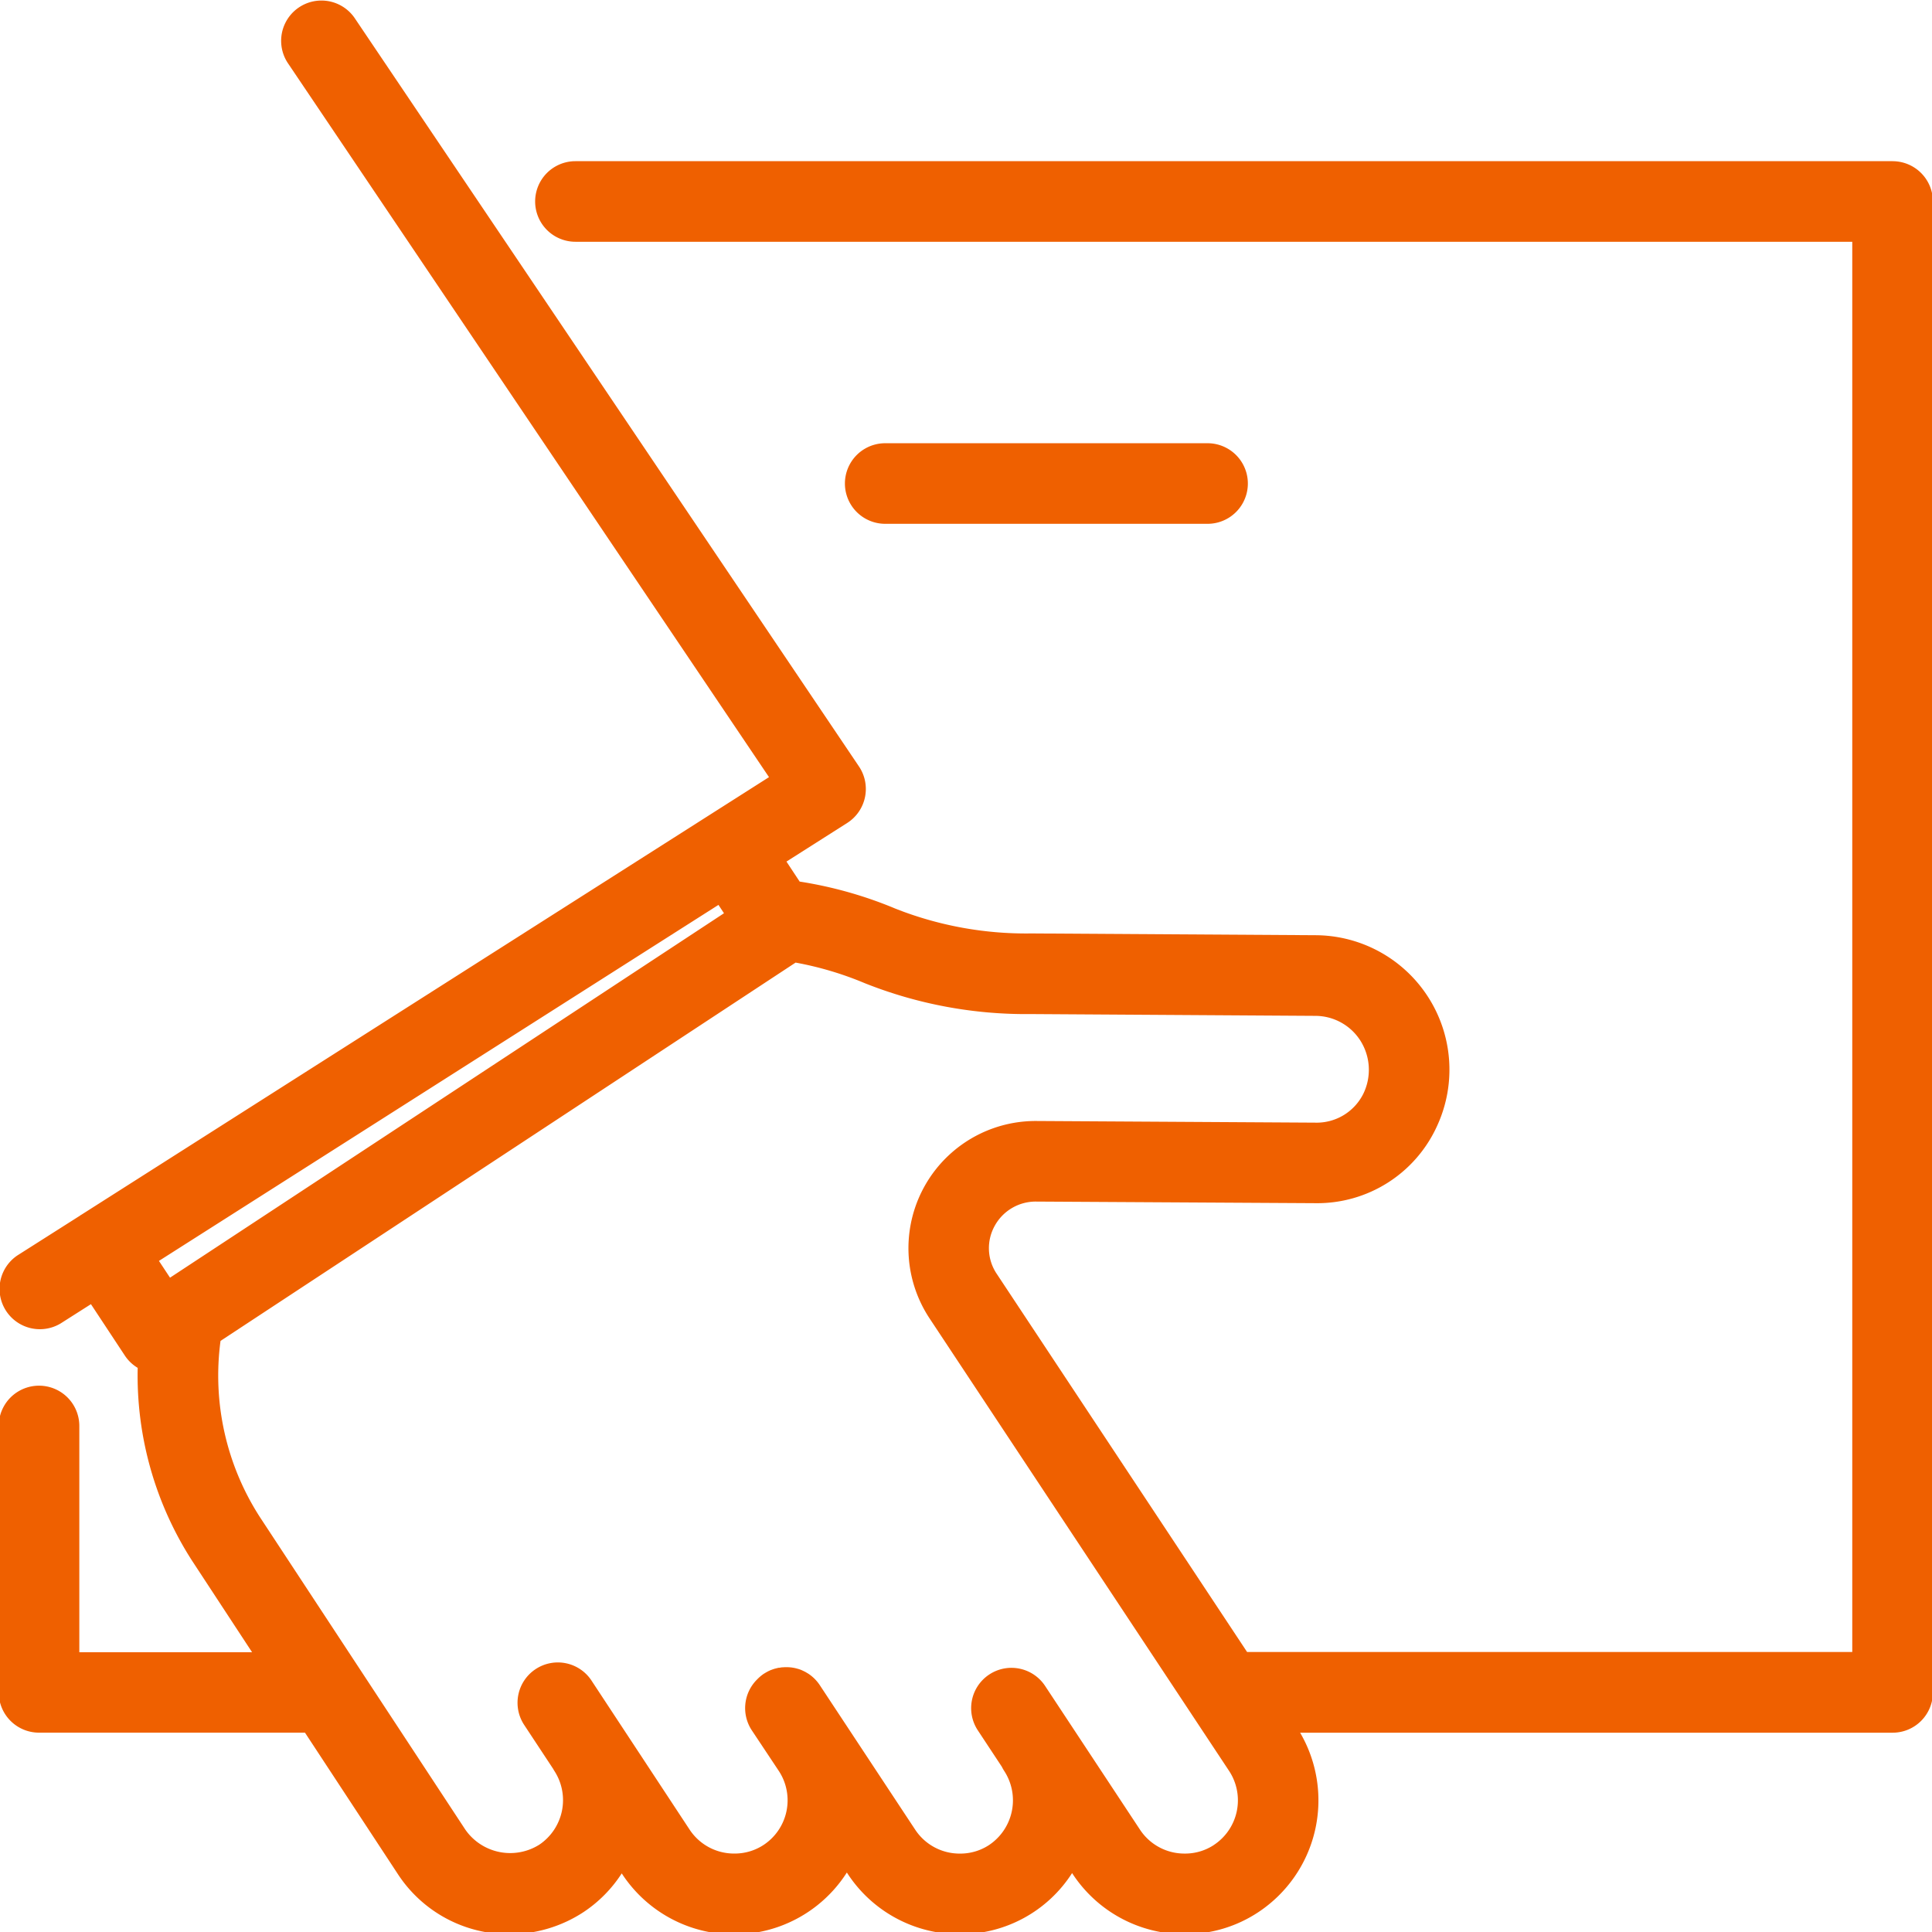 <svg xmlns="http://www.w3.org/2000/svg" xmlns:xlink="http://www.w3.org/1999/xlink" width="89" height="89" viewBox="0 0 89 89">
  <defs>
    <clipPath id="clip-path">
      <rect id="Rectangle_400" data-name="Rectangle 400" width="89" height="89" fill="#ef6000"/>
    </clipPath>
  </defs>
  <g id="Groupe_2070" data-name="Groupe 2070" transform="translate(-0.062)">
    <g id="Groupe_2069" data-name="Groupe 2069" transform="translate(0.062)" clip-path="url(#clip-path)">
      <path id="Tracé_1796" data-name="Tracé 1796" d="M87.243,7.425H26.567a1.856,1.856,0,0,0,0,3.712H85.386V76.1H57.507L45.978,58.686a2.118,2.118,0,0,1-.1-2.21,2.153,2.153,0,0,1,1.907-1.124l12.874.074a6.06,6.06,0,0,0,5.6-3.556,6.193,6.193,0,0,0-5.571-8.788L47.562,43a16.386,16.386,0,0,1-6.236-1.135,18.969,18.969,0,0,0-4.43-1.254l-.608-.921,2.8-1.78a1.858,1.858,0,0,0,.542-2.6L16.389.82a1.856,1.856,0,0,0-3.078,2.074L35.484,35.8,3.816,55.953c-.015.009-.031.017-.047.027L3.745,56,.86,57.833a1.857,1.857,0,0,0,1.994,3.132l1.394-.887,1.564,2.371a1.847,1.847,0,0,0,.59.563,15.763,15.763,0,0,0,2.515,8.9l2.754,4.2H3.713V65.689a1.856,1.856,0,1,0-3.712,0V77.961a1.855,1.855,0,0,0,1.856,1.856H14.108l4.269,6.5A6.106,6.106,0,0,0,23.537,89.1a6.207,6.207,0,0,0,3.4-1.015A6.12,6.12,0,0,0,28.7,86.3l.025.038a6.165,6.165,0,0,0,10.345-.078l.051.078A6.157,6.157,0,0,0,44.271,89.1a6.11,6.11,0,0,0,5.175-2.814l.035.053A6.157,6.157,0,0,0,54.628,89.1a6.087,6.087,0,0,0,3.4-1.015,6.178,6.178,0,0,0,1.923-8.266H87.243A1.855,1.855,0,0,0,89.1,77.961V9.282a1.856,1.856,0,0,0-1.856-1.856M33.156,41.685l.254.385L7.891,58.858l-.51-.773Zm22.817,43.31a2.414,2.414,0,0,1-1.345.392,2.449,2.449,0,0,1-2.05-1.095l-4.363-6.609a1.857,1.857,0,1,0-3.1,2.045l1.094,1.658a1.875,1.875,0,0,0,.109.193,2.478,2.478,0,0,1-.7,3.417,2.414,2.414,0,0,1-1.345.392,2.449,2.449,0,0,1-2.05-1.095l-4.4-6.665a1.848,1.848,0,0,0-.526-.526c-.02-.013-.041-.024-.061-.036s-.06-.038-.092-.054-.086-.043-.13-.062l-.029-.014c-.052-.022-.105-.04-.159-.057l-.008,0q-.083-.026-.168-.043h0c-.055-.011-.11-.019-.166-.026l-.011,0c-.053-.006-.106-.008-.159-.009h-.02c-.051,0-.1,0-.151.006h-.028c-.05,0-.1.012-.149.02l-.03,0c-.052.01-.1.022-.153.036l-.022.005q-.084.024-.166.057l-.007,0a1.845,1.845,0,0,0-.286.146l-.047.027a1.864,1.864,0,0,0-.3.249l-.017.017a1.857,1.857,0,0,0-.243,2.35l1.245,1.873a2.463,2.463,0,0,1-.711,3.406,2.422,2.422,0,0,1-1.345.393,2.45,2.45,0,0,1-2.052-1.095l-4.506-6.845a1.857,1.857,0,1,0-3.107,2.034l1.319,2c.018.032.035.064.055.094a2.473,2.473,0,0,1-.685,3.4,2.518,2.518,0,0,1-3.411-.687L12.031,69.886a12.031,12.031,0,0,1-1.813-8.116L36.709,44.343a15.3,15.3,0,0,1,3.18.946,20.052,20.052,0,0,0,7.65,1.425l13.128.083a2.466,2.466,0,0,1,2.054,1.132,2.514,2.514,0,0,1,.141,2.457,2.4,2.4,0,0,1-2.226,1.33L47.812,51.64a5.86,5.86,0,0,0-4.931,9.094L54.938,78.949c.018.028.035.055.054.082l1.691,2.555a2.463,2.463,0,0,1-.711,3.408" transform="translate(-0.059 0)" fill="#ef6000"/>
      <path id="Tracé_1797" data-name="Tracé 1797" d="M268.711,135.712a1.856,1.856,0,1,0,0-3.712h-14.85a1.856,1.856,0,1,0,0,3.712Z" transform="translate(-213.083 -111.582)" fill="#ef6000"/>
    </g>
  </g>
</svg>
